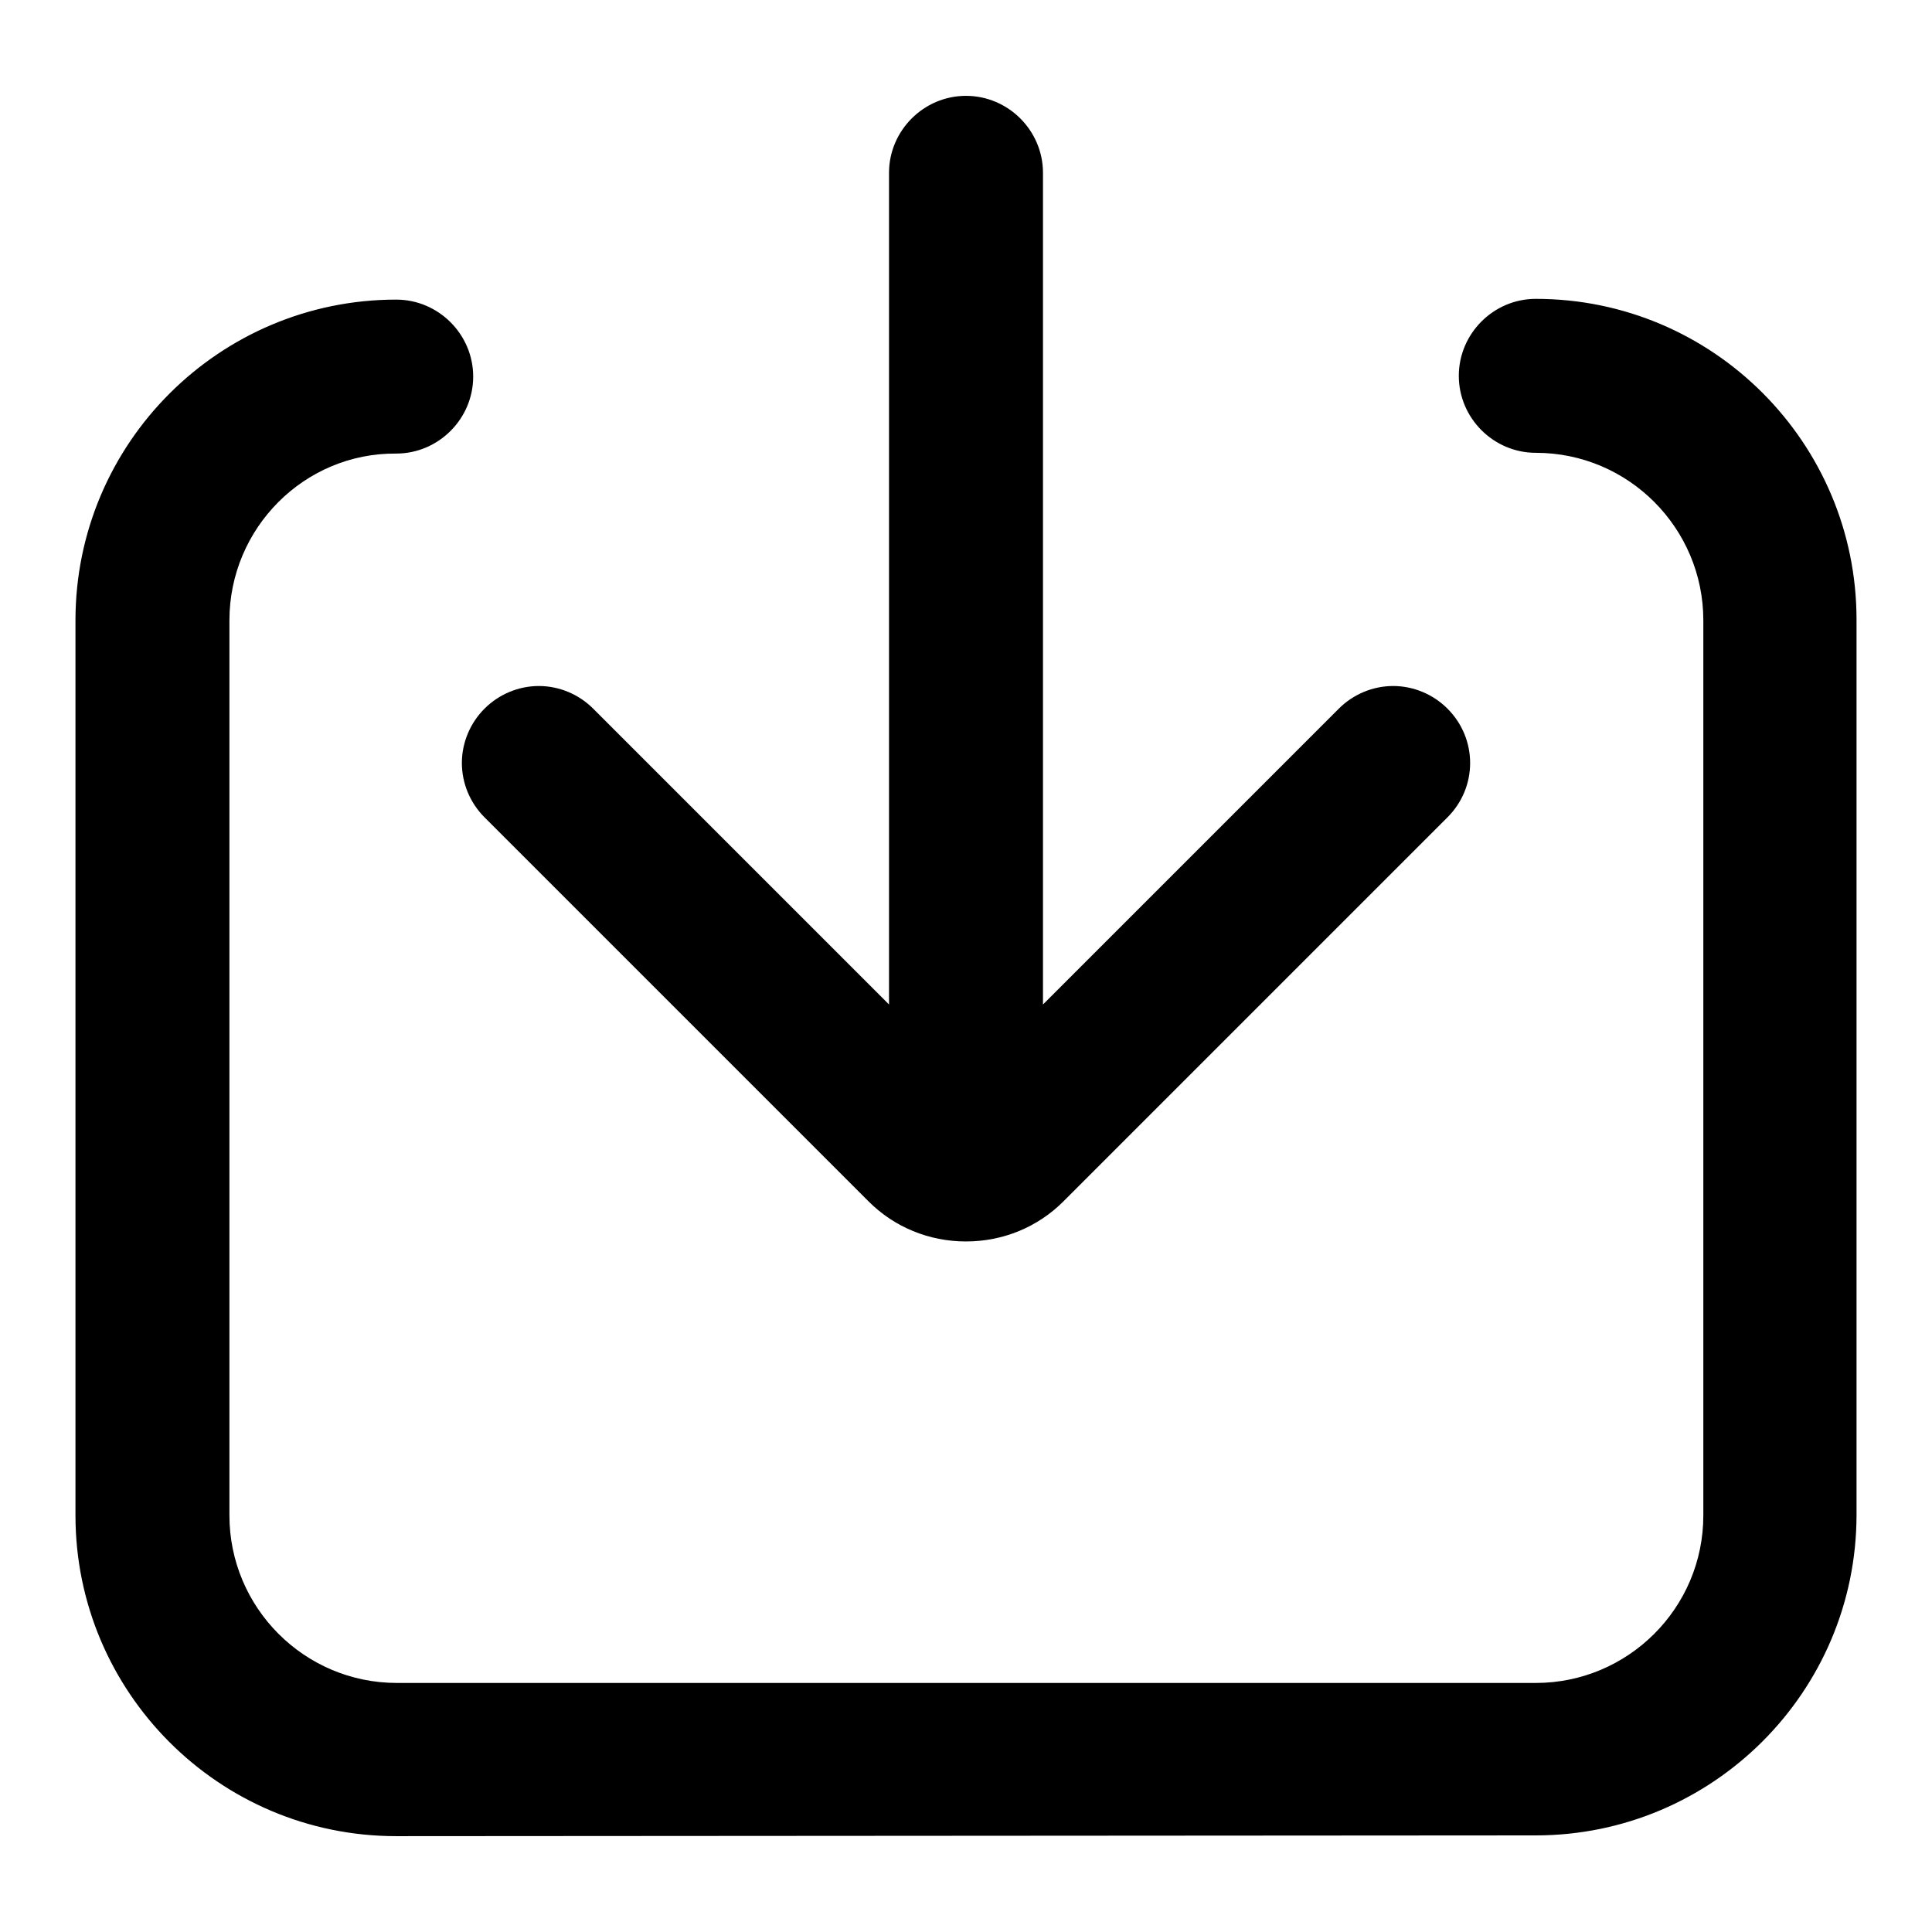 <?xml version="1.0" encoding="utf-8"?>
<!-- Svg Vector Icons : http://www.onlinewebfonts.com/icon -->
<!DOCTYPE svg PUBLIC "-//W3C//DTD SVG 1.1//EN" "http://www.w3.org/Graphics/SVG/1.1/DTD/svg11.dtd">
<svg version="1.1" xmlns="http://www.w3.org/2000/svg" xmlns:xlink="http://www.w3.org/1999/xlink" x="0px" y="0px" viewBox="0 0 256 256" enable-background="new 0 0 256 256" xml:space="preserve">
<g><g><path fill="#000000" d="M128,164.5c-4.9,0-9.5-1.9-12.9-5.3l-50.9-50.9c-1.9-1.9-3-4.5-3-7.2s1.1-5.3,3-7.2c1.9-1.9,4.5-3,7.2-3c2.7,0,5.3,1.1,7.2,3l49.4,49.4l49.4-49.4c1.9-1.9,4.5-3,7.2-3s5.3,1.1,7.2,3c4,4,4,10.4,0,14.4l-50.9,50.9C137.5,162.6,132.9,164.5,128,164.5L128,164.5z M128,162.4c-5.6,0-10.2-4.6-10.2-10.2V22.9c0-5.6,4.6-10.2,10.2-10.2c5.6,0,10.2,4.6,10.2,10.2v129.4C138.2,157.9,133.6,162.4,128,162.4z M52.5,243.3c-23.5,0-42.5-19.1-42.5-42.5V82.2c0-23.5,19.1-42.5,42.5-42.5c5.6,0,10.2,4.6,10.2,10.2c0,5.6-4.6,10.2-10.2,10.2C40.3,60,30.4,70,30.4,82.2v118.6c0,12.2,9.9,22.2,22.2,22.2h150.9c12.2,0,22.2-9.9,22.2-22.2V82.2c0-12.2-9.9-22.2-22.2-22.2c-5.6,0-10.2-4.6-10.2-10.2c0-5.6,4.6-10.2,10.2-10.2c23.5,0,42.5,19.1,42.5,42.5v118.6c0,23.5-19.1,42.5-42.5,42.5L52.5,243.3L52.5,243.3z"/></g></g>
</svg>